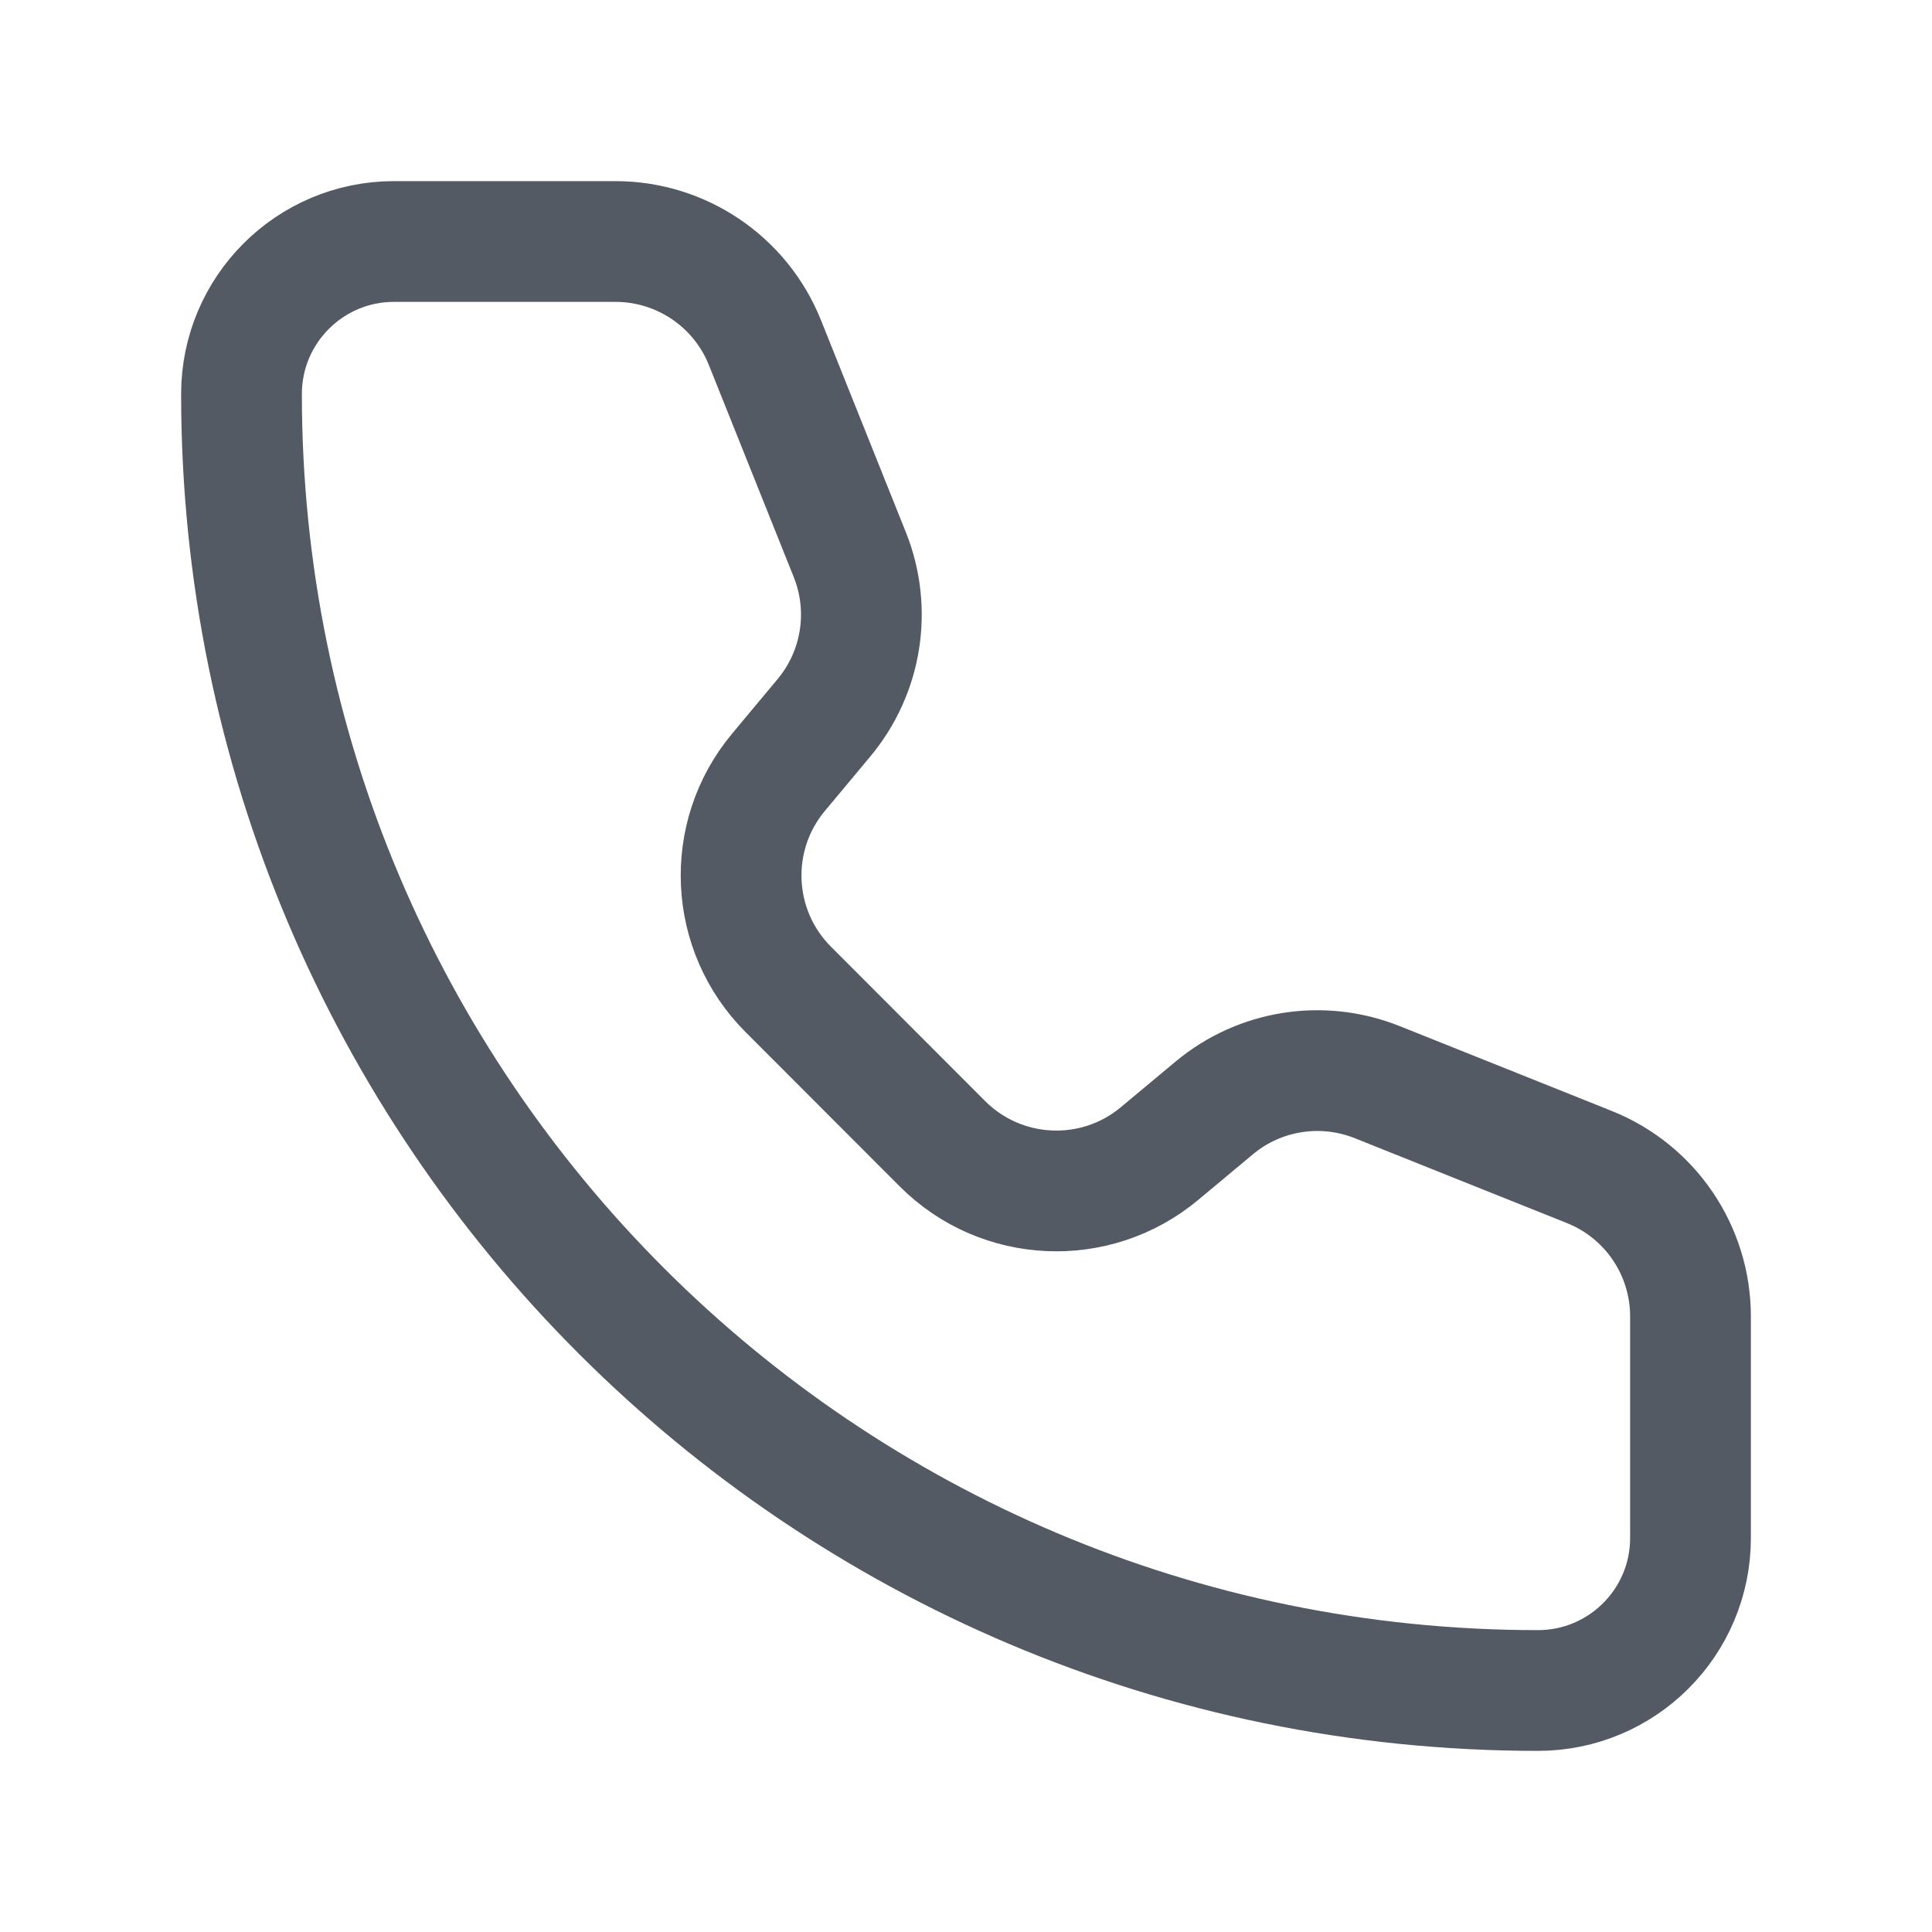 <svg width="20" height="20" viewBox="0 0 20 20" fill="none" xmlns="http://www.w3.org/2000/svg">
<path d="M7.919 3.548C7.666 2.915 7.053 2.5 6.371 2.5H4.079C3.207 2.5 2.5 3.207 2.5 4.079C2.5 11.491 8.509 17.5 15.921 17.5C16.793 17.5 17.5 16.793 17.5 15.921L17.5 13.628C17.5 12.947 17.086 12.334 16.453 12.081L14.256 11.202C13.687 10.975 13.04 11.077 12.57 11.469L12.003 11.942C11.341 12.494 10.366 12.45 9.757 11.841L8.16 10.242C7.551 9.633 7.506 8.659 8.057 7.997L8.53 7.43C8.922 6.96 9.025 6.313 8.798 5.744L7.919 3.548Z" stroke="#545A63" stroke-width="1.25" stroke-linecap="round" stroke-linejoin="round"/>
</svg>
